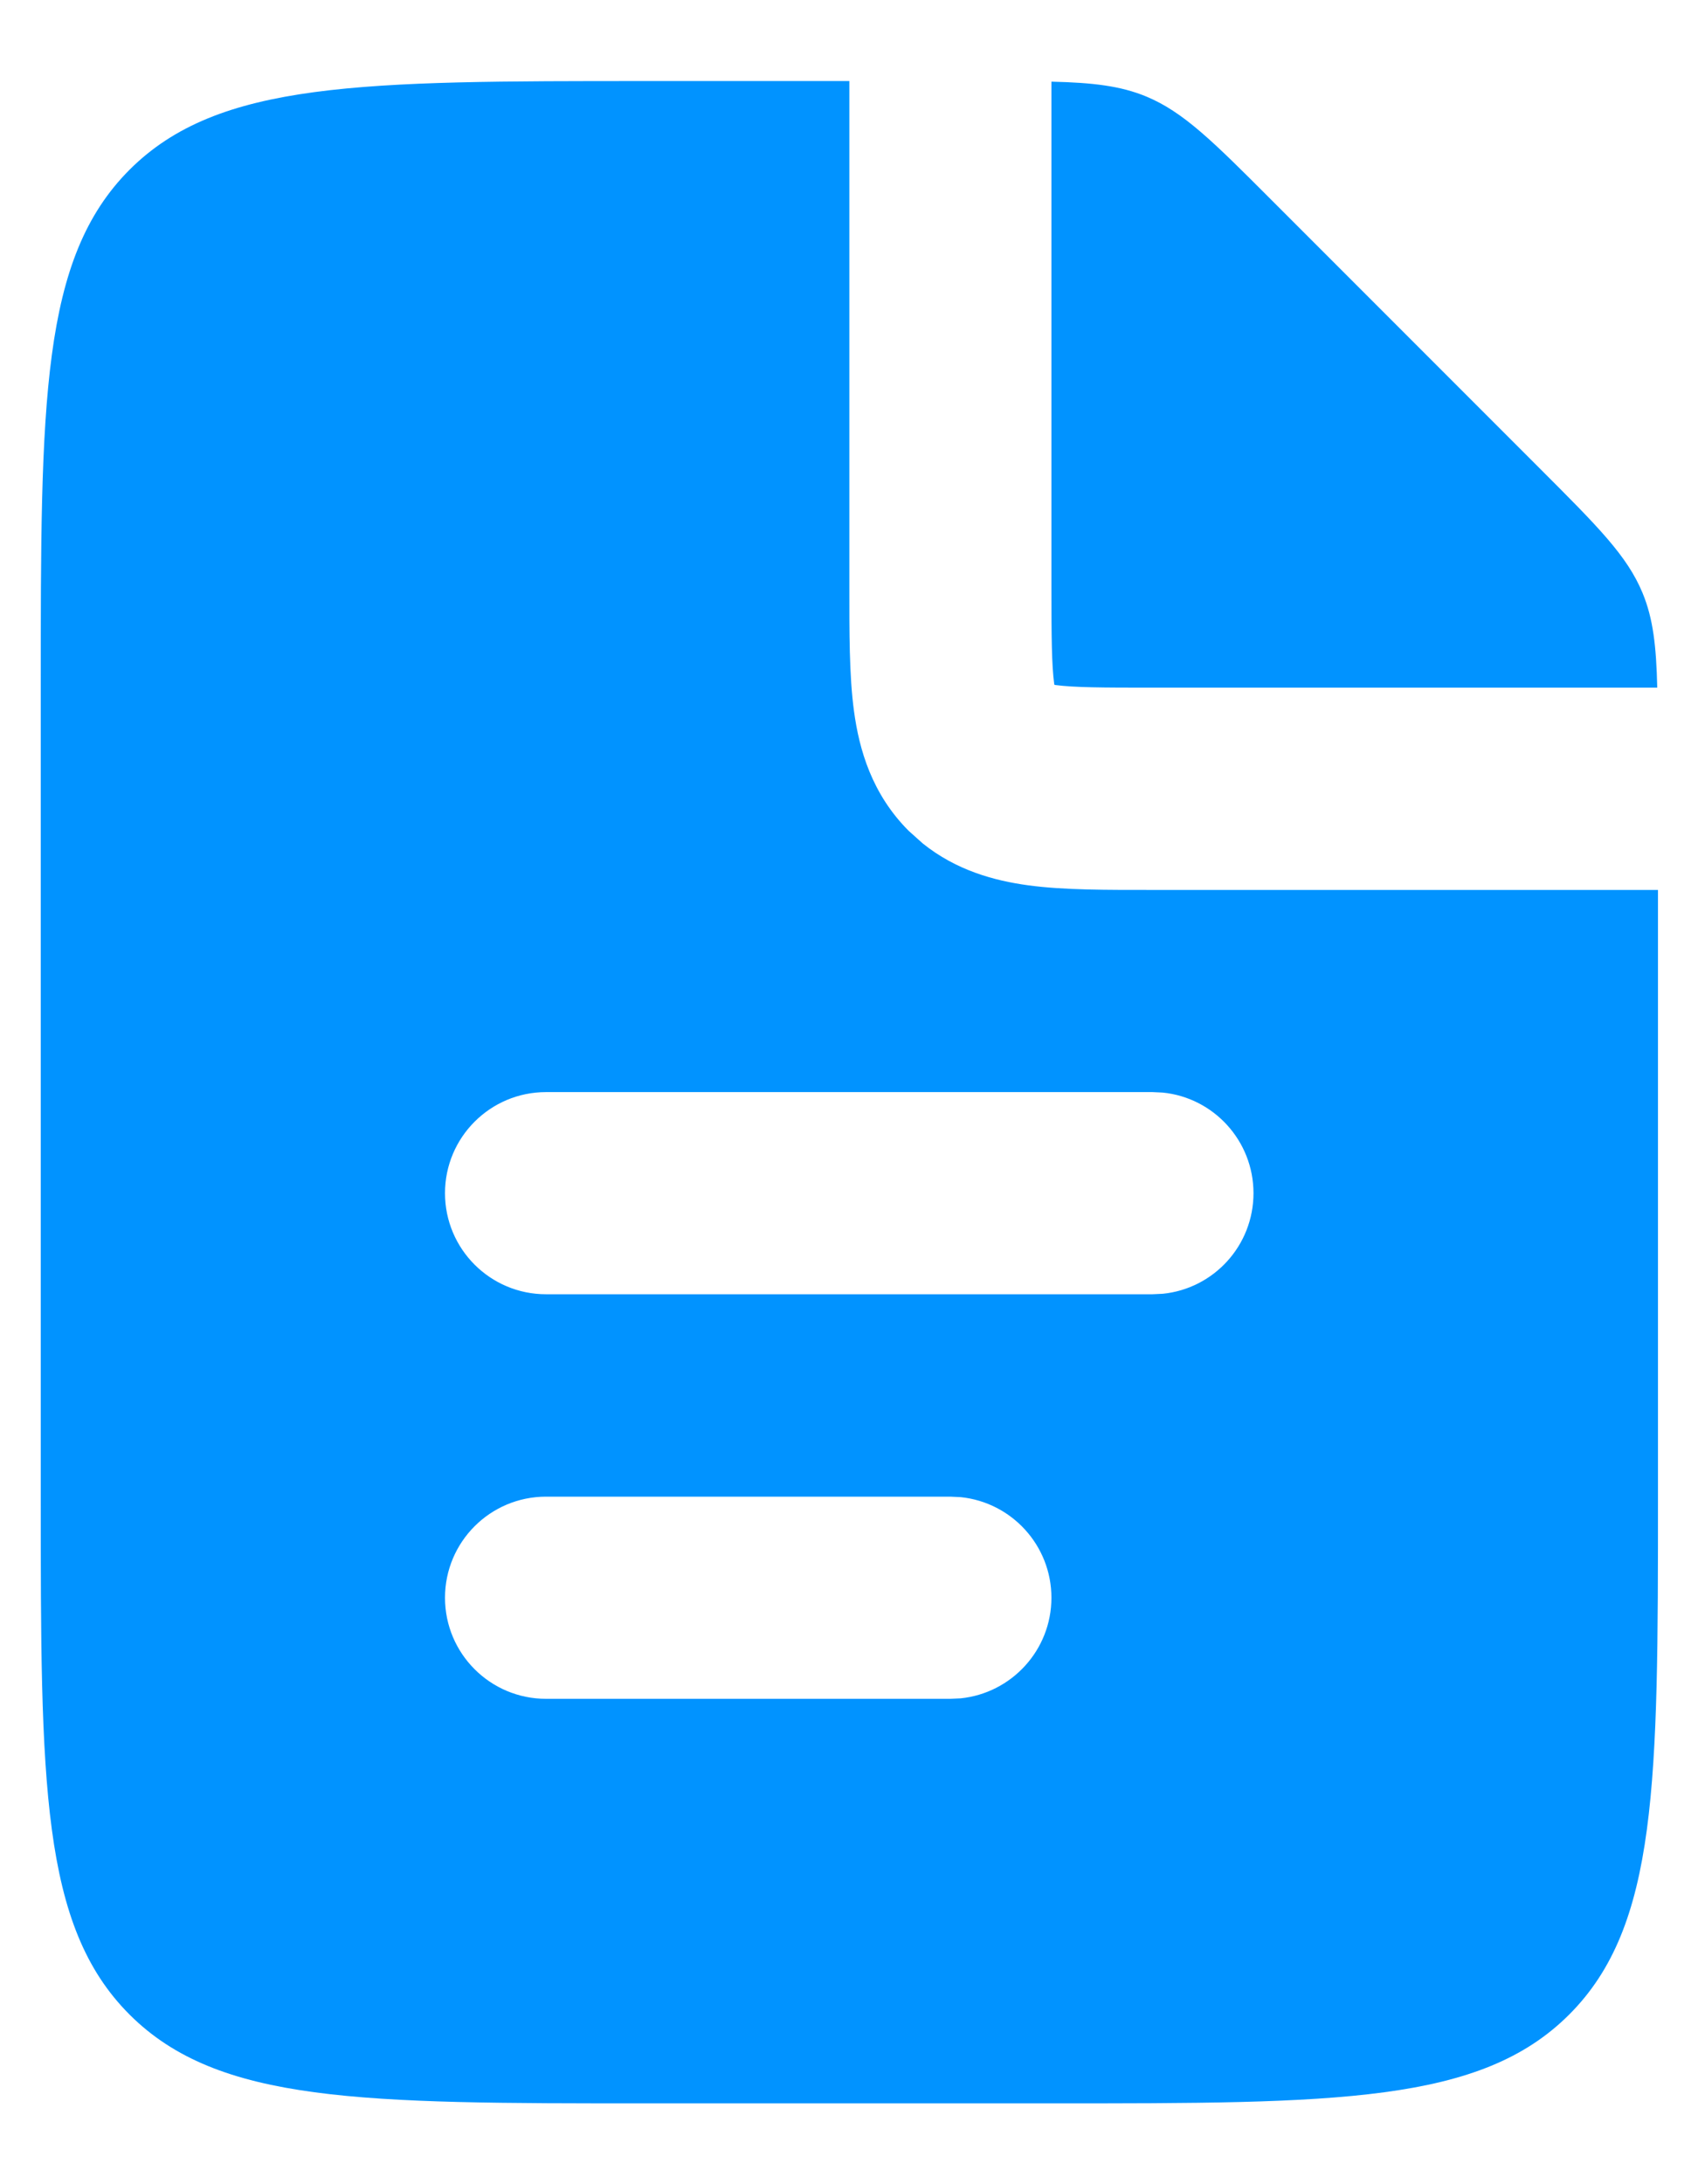 <svg width="14" height="18" viewBox="0 0 14 18" fill="none" xmlns="http://www.w3.org/2000/svg">
<path d="M7.003 4.834C7.003 5.203 7.001 5.564 7.041 5.859C7.084 6.179 7.189 6.543 7.491 6.846L7.607 6.95C7.884 7.173 8.198 7.258 8.478 7.296C8.773 7.336 9.134 7.334 9.503 7.334H13.67V12.334C13.67 14.691 13.67 15.87 12.938 16.602C12.205 17.334 11.026 17.334 8.67 17.334H5.336C2.98 17.334 1.801 17.334 1.068 16.602C0.336 15.87 0.336 14.691 0.336 12.334V5.668C0.336 3.311 0.336 2.132 1.068 1.399C1.801 0.667 2.98 0.668 5.336 0.668H7.003V4.834ZM4.502 12.334C4.042 12.334 3.669 12.707 3.669 13.167C3.669 13.627 4.042 14 4.502 14H7.835L7.921 13.996C8.341 13.953 8.669 13.598 8.669 13.167C8.669 12.736 8.341 12.381 7.921 12.338L7.835 12.334H4.502ZM4.502 9C4.042 9 3.669 9.373 3.669 9.833C3.669 10.293 4.042 10.666 4.502 10.666H9.502L9.587 10.662C10.007 10.62 10.335 10.265 10.335 9.833C10.335 9.402 10.007 9.046 9.587 9.004L9.502 9H4.502ZM8.669 0.673C9.012 0.681 9.239 0.708 9.45 0.795C9.756 0.922 9.998 1.162 10.479 1.644L12.693 3.858C13.175 4.34 13.416 4.58 13.543 4.887C13.63 5.097 13.656 5.324 13.664 5.667H9.503C9.087 5.667 8.858 5.666 8.699 5.645C8.697 5.644 8.695 5.643 8.693 5.643C8.693 5.641 8.693 5.639 8.692 5.638C8.671 5.479 8.669 5.25 8.669 4.834V0.673Z" fill="#0193FF"/>
</svg>
